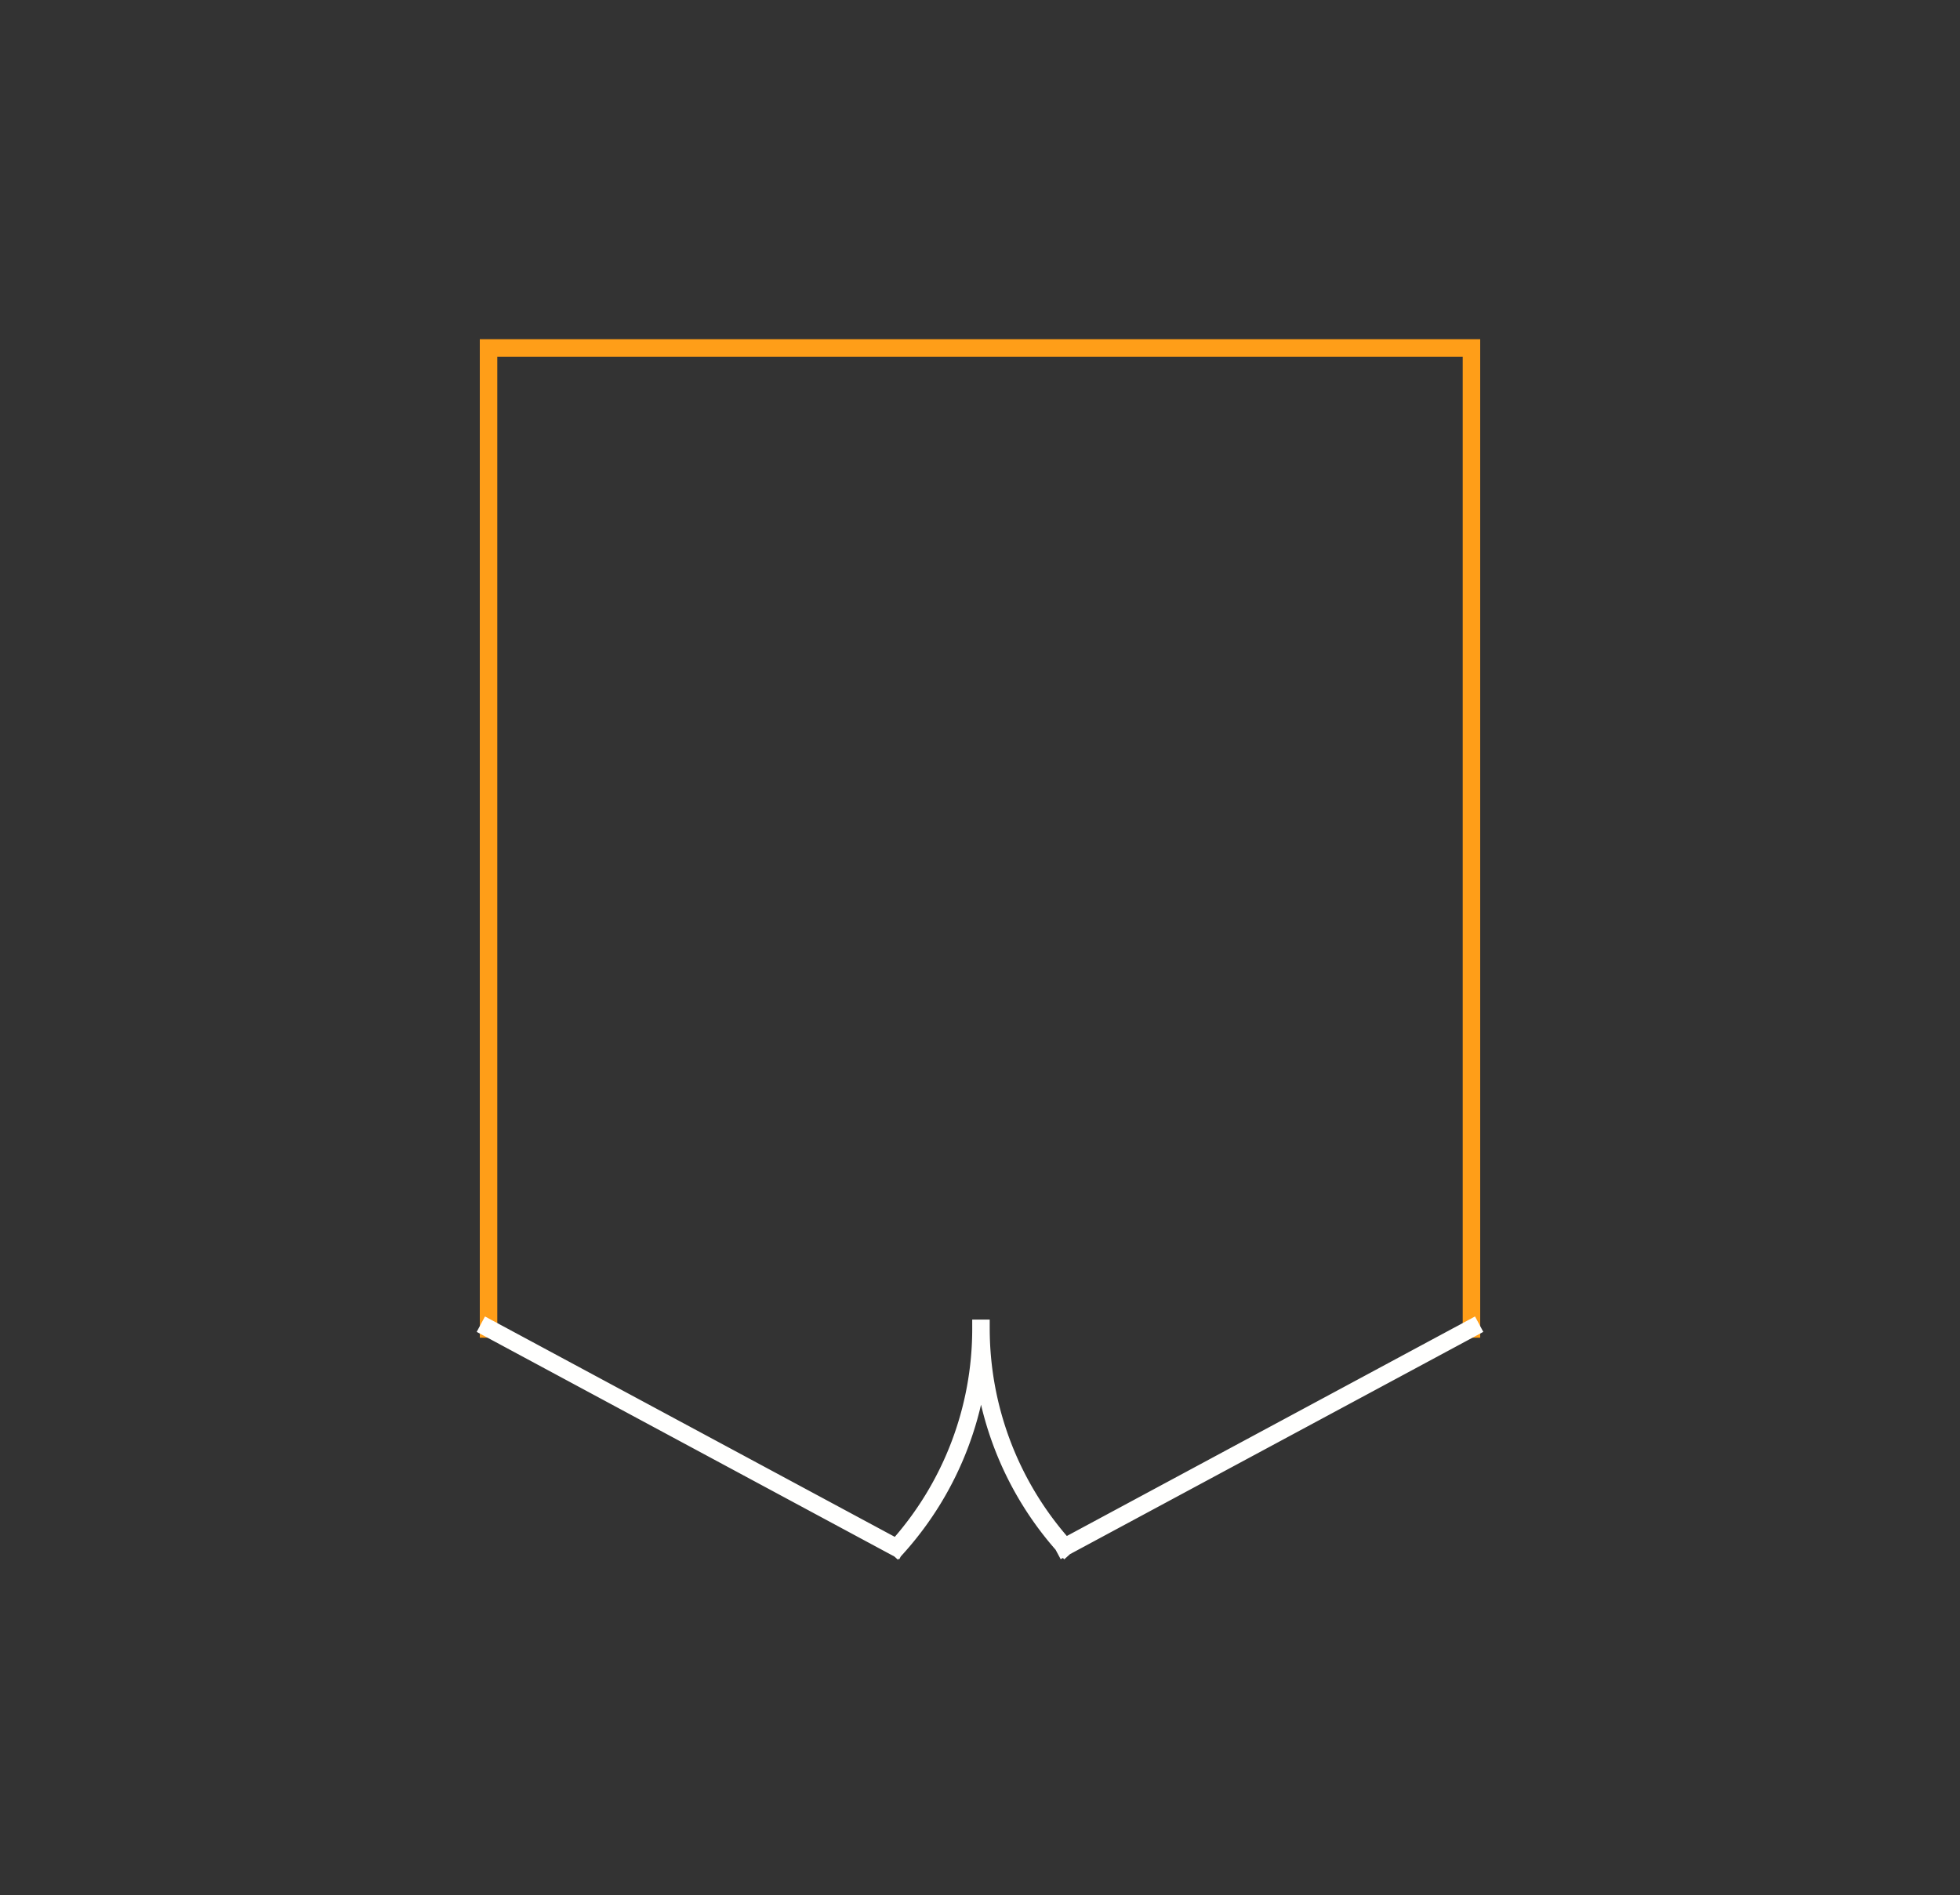 <?xml version="1.0" encoding="UTF-8" standalone="no"?>
<svg
   id="Livello_1"
   data-name="Livello 1"
   viewBox="0 0 121 117"
   version="1.1"
   sodipodi:docname="X7.svg"
   inkscape:version="1.2.2 (732a01da63, 2022-12-09)"
   xmlns:inkscape="http://www.inkscape.org/namespaces/inkscape"
   xmlns:sodipodi="http://sodipodi.sourceforge.net/DTD/sodipodi-0.dtd"
   xmlns="http://www.w3.org/2000/svg"
   xmlns:svg="http://www.w3.org/2000/svg">
  <rect x="0" y="0" width="121" height="117" fill="#333333" stroke="none"/>
  <sodipodi:namedview
     id="namedview2371"
     pagecolor="#ffffff"
     bordercolor="#000000"
     borderopacity="0.25"
     inkscape:showpageshadow="2"
     inkscape:pageopacity="0.0"
     inkscape:pagecheckerboard="0"
     inkscape:deskcolor="#d1d1d1"
     showgrid="false"
     inkscape:zoom="7.1538462"
     inkscape:cx="60.596774"
     inkscape:cy="58.430108"
     inkscape:window-width="1920"
     inkscape:window-height="1017"
     inkscape:window-x="-8"
     inkscape:window-y="-8"
     inkscape:window-maximized="1"
     inkscape:current-layer="Livello_1" />
  <defs
     id="defs2364">
    <style
       id="style2362">.cls-1,.cls-2{fill:none;stroke-linecap:round;stroke-linejoin:round;stroke-width:0.27px;}.cls-1{stroke:#ff9e18;}.cls-2{stroke:#fffffe;}</style>
  </defs>
  <polyline
     class="cls-1"
     points="30.16 82.04 30.16 21.48 90.84 21.48 90.84 82.04"
     id="polyline2366"
     style="stroke-width:1.08;stroke-dasharray:none;stroke-linejoin:miter;stroke-linecap:square" />
  <path
     class="cls-2"
     d="M90.84,82,65.7,95.52M60.56,82a20.19,20.19,0,0,0,5.18,13.5M30.16,82,55.3,95.52m.09,0A20.18,20.18,0,0,0,60.56,82"
     id="path2368"
     style="stroke-width:1.08;stroke-dasharray:none;stroke-linejoin:miter;stroke-linecap:square" />
</svg>
